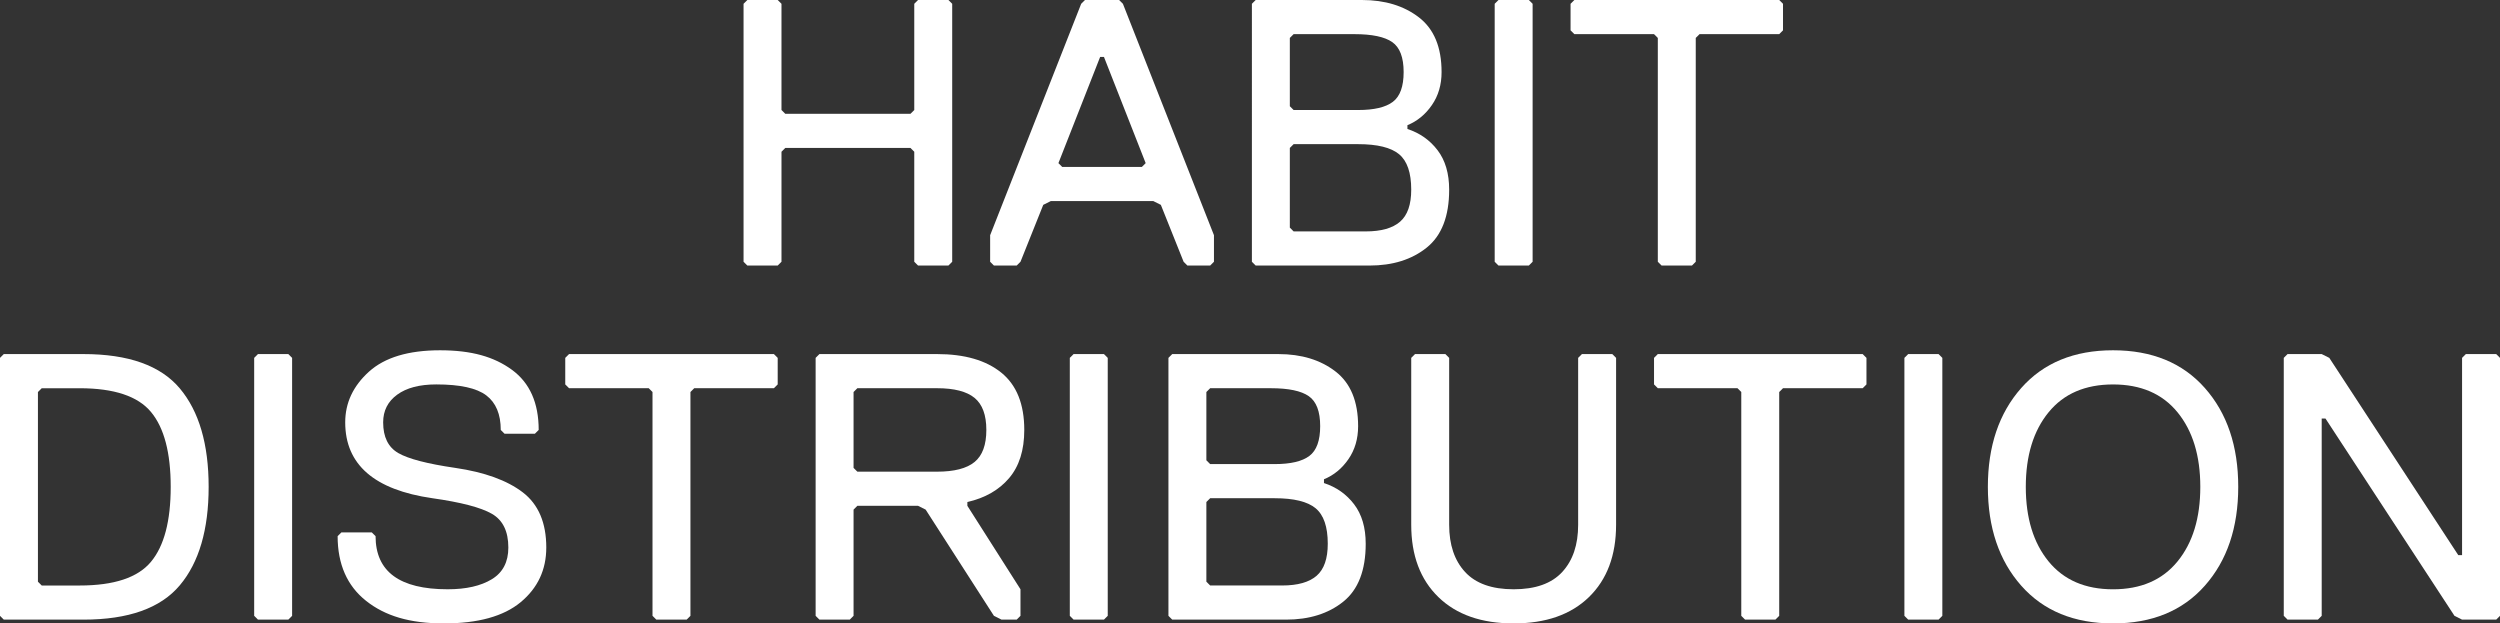 <?xml version="1.0" encoding="UTF-8"?>
<svg xmlns="http://www.w3.org/2000/svg" id="Lager_1" data-name="Lager 1" viewBox="0 0 988.5 246.5">
  <rect x="0" y="0" width="988.5" height="246.5" fill="#333333" stroke="none"/>
  <defs>
    <style>
      .cls-1 {
        fill: #fff;
      }
    </style>
  </defs>
  <path class="cls-1" d="m376.5,103.5l-1.5,1.5h-12l-1.5-1.5v-43.5l-1.5-1.5h-49.5l-1.5,1.5v43.5l-1.5,1.5h-12l-1.5-1.5V1.5l1.5-1.5h12l1.5,1.5v42l1.5,1.5h49.5l1.5-1.5V1.5l1.5-1.5h12l1.5,1.5v102Z"></path>
  <path class="cls-1" d="m480,103.5l-1.5,1.5h-9l-1.5-1.5-9-22.5-3-1.5h-40.5l-3,1.5-9,22.5-1.5,1.5h-9l-1.5-1.5v-10.5L427.5,1.5l1.5-1.5h13.5l1.5,1.5,36,91.5v10.5Zm-27-39l-16.5-42h-1.5l-16.5,42,1.5,1.5h31.5l1.5-1.5Z"></path>
  <path class="cls-1" d="m573,75c0,10.5-2.95,18.13-8.85,22.88-5.9,4.75-13.45,7.12-22.65,7.12h-45l-1.5-1.5V1.5l1.5-1.5h42c9.1,0,16.62,2.3,22.58,6.9,5.95,4.6,8.92,11.8,8.92,21.6,0,5-1.27,9.35-3.83,13.05-2.55,3.7-5.77,6.35-9.67,7.95v1.5c4.9,1.6,8.87,4.4,11.92,8.4,3.05,4,4.58,9.2,4.58,15.6Zm-18-46.5c0-5.8-1.5-9.75-4.5-11.85s-8-3.15-15-3.15h-24l-1.5,1.5v27l1.5,1.5h25.5c6.3,0,10.88-1.07,13.73-3.23,2.85-2.15,4.27-6.07,4.27-11.77Zm3,46.5c0-6.7-1.6-11.37-4.8-14.02-3.2-2.65-8.6-3.98-16.2-3.98h-25.5l-1.5,1.5v31.5l1.5,1.5h28.5c6.1,0,10.62-1.27,13.58-3.83,2.95-2.55,4.42-6.77,4.42-12.67Z"></path>
  <path class="cls-1" d="m606,103.5l-1.5,1.5h-12l-1.5-1.5V1.5l1.5-1.5h12l1.5,1.5v102Z"></path>
  <path class="cls-1" d="m705,12l-1.5,1.5h-31.5l-1.5,1.5v88.5l-1.5,1.5h-12l-1.5-1.5V15l-1.5-1.5h-31.5l-1.5-1.5V1.5l1.5-1.5h81l1.5,1.5v10.5Z"></path>
  <path class="cls-1" d="m71.1,153.58c7.6,9.05,11.4,22.03,11.4,38.92s-3.8,29.88-11.4,38.92c-7.6,9.05-20.3,13.58-38.1,13.58H1.5l-1.5-1.5v-102l1.5-1.5h31.5c17.8,0,30.5,4.53,38.1,13.58Zm-11.4,68.55c5.2-6.25,7.8-16.12,7.8-29.62s-2.6-23.37-7.8-29.62c-5.2-6.25-14.6-9.38-28.2-9.38h-15l-1.5,1.5v75l1.5,1.5h15c13.6,0,23-3.12,28.2-9.38Z"></path>
  <path class="cls-1" d="m115.5,243.5l-1.5,1.5h-12l-1.5-1.5v-102l1.5-1.5h12l1.5,1.5v102Z"></path>
  <path class="cls-1" d="m216,216.5c0,8.8-3.38,16-10.12,21.6-6.75,5.6-16.88,8.4-30.38,8.4s-23.25-2.97-30.75-8.92c-7.5-5.95-11.25-14.48-11.25-25.58l1.5-1.5h12l1.5,1.5c0,14,9.5,21,28.5,21,7.3,0,13.12-1.32,17.48-3.98,4.35-2.65,6.52-6.82,6.52-12.52,0-6.4-2.17-10.85-6.52-13.35-4.35-2.5-12.18-4.55-23.48-6.15-23-3.3-34.5-13.3-34.5-30,0-7.7,3.12-14.37,9.38-20.03,6.25-5.65,15.62-8.47,28.12-8.47s21.38,2.58,28.42,7.72c7.05,5.15,10.58,13.08,10.58,23.78l-1.5,1.5h-12l-1.5-1.5c0-6.2-1.9-10.75-5.7-13.65-3.8-2.9-10.4-4.35-19.8-4.35-6.6,0-11.75,1.35-15.45,4.05-3.7,2.7-5.55,6.35-5.55,10.95,0,5.8,2,9.85,6,12.15,4,2.3,11.5,4.25,22.5,5.85,11.6,1.7,20.5,4.93,26.7,9.67,6.2,4.75,9.3,12.03,9.3,21.83Z"></path>
  <path class="cls-1" d="m307.5,152l-1.5,1.5h-31.5l-1.5,1.5v88.5l-1.5,1.5h-12l-1.5-1.5v-88.5l-1.5-1.5h-31.5l-1.5-1.5v-10.5l1.5-1.5h81l1.5,1.5v10.5Z"></path>
  <path class="cls-1" d="m405,170c0,8-2,14.35-6,19.05-4,4.7-9.5,7.85-16.5,9.45v1.5l21,33v10.5l-1.5,1.5h-6l-3-1.5-27-42-3-1.5h-24l-1.5,1.5v42l-1.5,1.5h-12l-1.5-1.5v-102l1.5-1.5h46.5c10.9,0,19.37,2.45,25.42,7.35,6.05,4.9,9.08,12.45,9.08,22.65Zm-19.65,12.67c3.1-2.55,4.65-6.77,4.65-12.67s-1.55-10.12-4.65-12.67c-3.1-2.55-8.05-3.83-14.85-3.83h-31.5l-1.5,1.5v30l1.5,1.5h31.5c6.8,0,11.75-1.28,14.85-3.83Z"></path>
  <path class="cls-1" d="m438,243.5l-1.5,1.5h-12l-1.5-1.5v-102l1.5-1.5h12l1.5,1.5v102Z"></path>
  <path class="cls-1" d="m540,215c0,10.5-2.95,18.13-8.85,22.88-5.9,4.75-13.45,7.12-22.65,7.12h-45l-1.5-1.5v-102l1.5-1.5h42c9.1,0,16.62,2.3,22.58,6.9,5.95,4.6,8.92,11.8,8.92,21.6,0,5-1.27,9.35-3.83,13.05-2.55,3.7-5.77,6.35-9.67,7.95v1.5c4.9,1.6,8.87,4.4,11.92,8.4,3.05,4,4.58,9.2,4.58,15.6Zm-18-46.5c0-5.8-1.5-9.75-4.5-11.85-3-2.1-8-3.15-15-3.15h-24l-1.5,1.5v27l1.5,1.5h25.5c6.3,0,10.88-1.07,13.73-3.23,2.85-2.15,4.27-6.07,4.27-11.77Zm3,46.5c0-6.7-1.6-11.37-4.8-14.03-3.2-2.65-8.6-3.97-16.2-3.97h-25.5l-1.5,1.5v31.5l1.5,1.5h28.5c6.1,0,10.62-1.28,13.58-3.83,2.95-2.55,4.42-6.77,4.42-12.67Z"></path>
  <path class="cls-1" d="m639,141.5v66c0,12.1-3.58,21.63-10.72,28.58-7.15,6.95-17.08,10.42-29.78,10.42s-22.63-3.47-29.77-10.42c-7.15-6.95-10.73-16.47-10.73-28.58v-66l1.5-1.5h12l1.5,1.5v66c0,7.9,2.1,14.13,6.3,18.67,4.2,4.55,10.6,6.83,19.2,6.83s15-2.27,19.2-6.83c4.2-4.55,6.3-10.77,6.3-18.67v-66l1.5-1.5h12l1.5,1.5Z"></path>
  <path class="cls-1" d="m738,152l-1.5,1.5h-31.5l-1.5,1.5v88.5l-1.5,1.5h-12l-1.5-1.5v-88.5l-1.5-1.5h-31.5l-1.5-1.5v-10.5l1.5-1.5h81l1.5,1.5v10.5Z"></path>
  <path class="cls-1" d="m768,243.5l-1.5,1.5h-12l-1.5-1.5v-102l1.5-1.5h12l1.5,1.5v102Z"></path>
  <path class="cls-1" d="m799.2,231.58c-8.8-9.95-13.2-22.97-13.2-39.08s4.4-29.12,13.2-39.08c8.8-9.95,20.9-14.92,36.3-14.92s27.5,4.98,36.3,14.92c8.8,9.95,13.2,22.98,13.2,39.08s-4.4,29.13-13.2,39.08c-8.8,9.95-20.9,14.92-36.3,14.92s-27.5-4.97-36.3-14.92Zm10.8-68.55c-6,7.35-9,17.18-9,29.48s3,22.12,9,29.47c6,7.35,14.5,11.03,25.5,11.03s19.5-3.67,25.5-11.03c6-7.35,9-17.17,9-29.47s-3-22.12-9-29.48c-6-7.35-14.5-11.02-25.5-11.02s-19.5,3.67-25.5,11.02Z"></path>
  <path class="cls-1" d="m988.5,243.5l-1.5,1.5h-13.5l-3-1.5-51-78h-1.5v78l-1.5,1.5h-12l-1.5-1.5v-102l1.5-1.5h13.5l3,1.5,51,78h1.5v-78l1.5-1.5h12l1.5,1.5v102Z"></path>
</svg>
